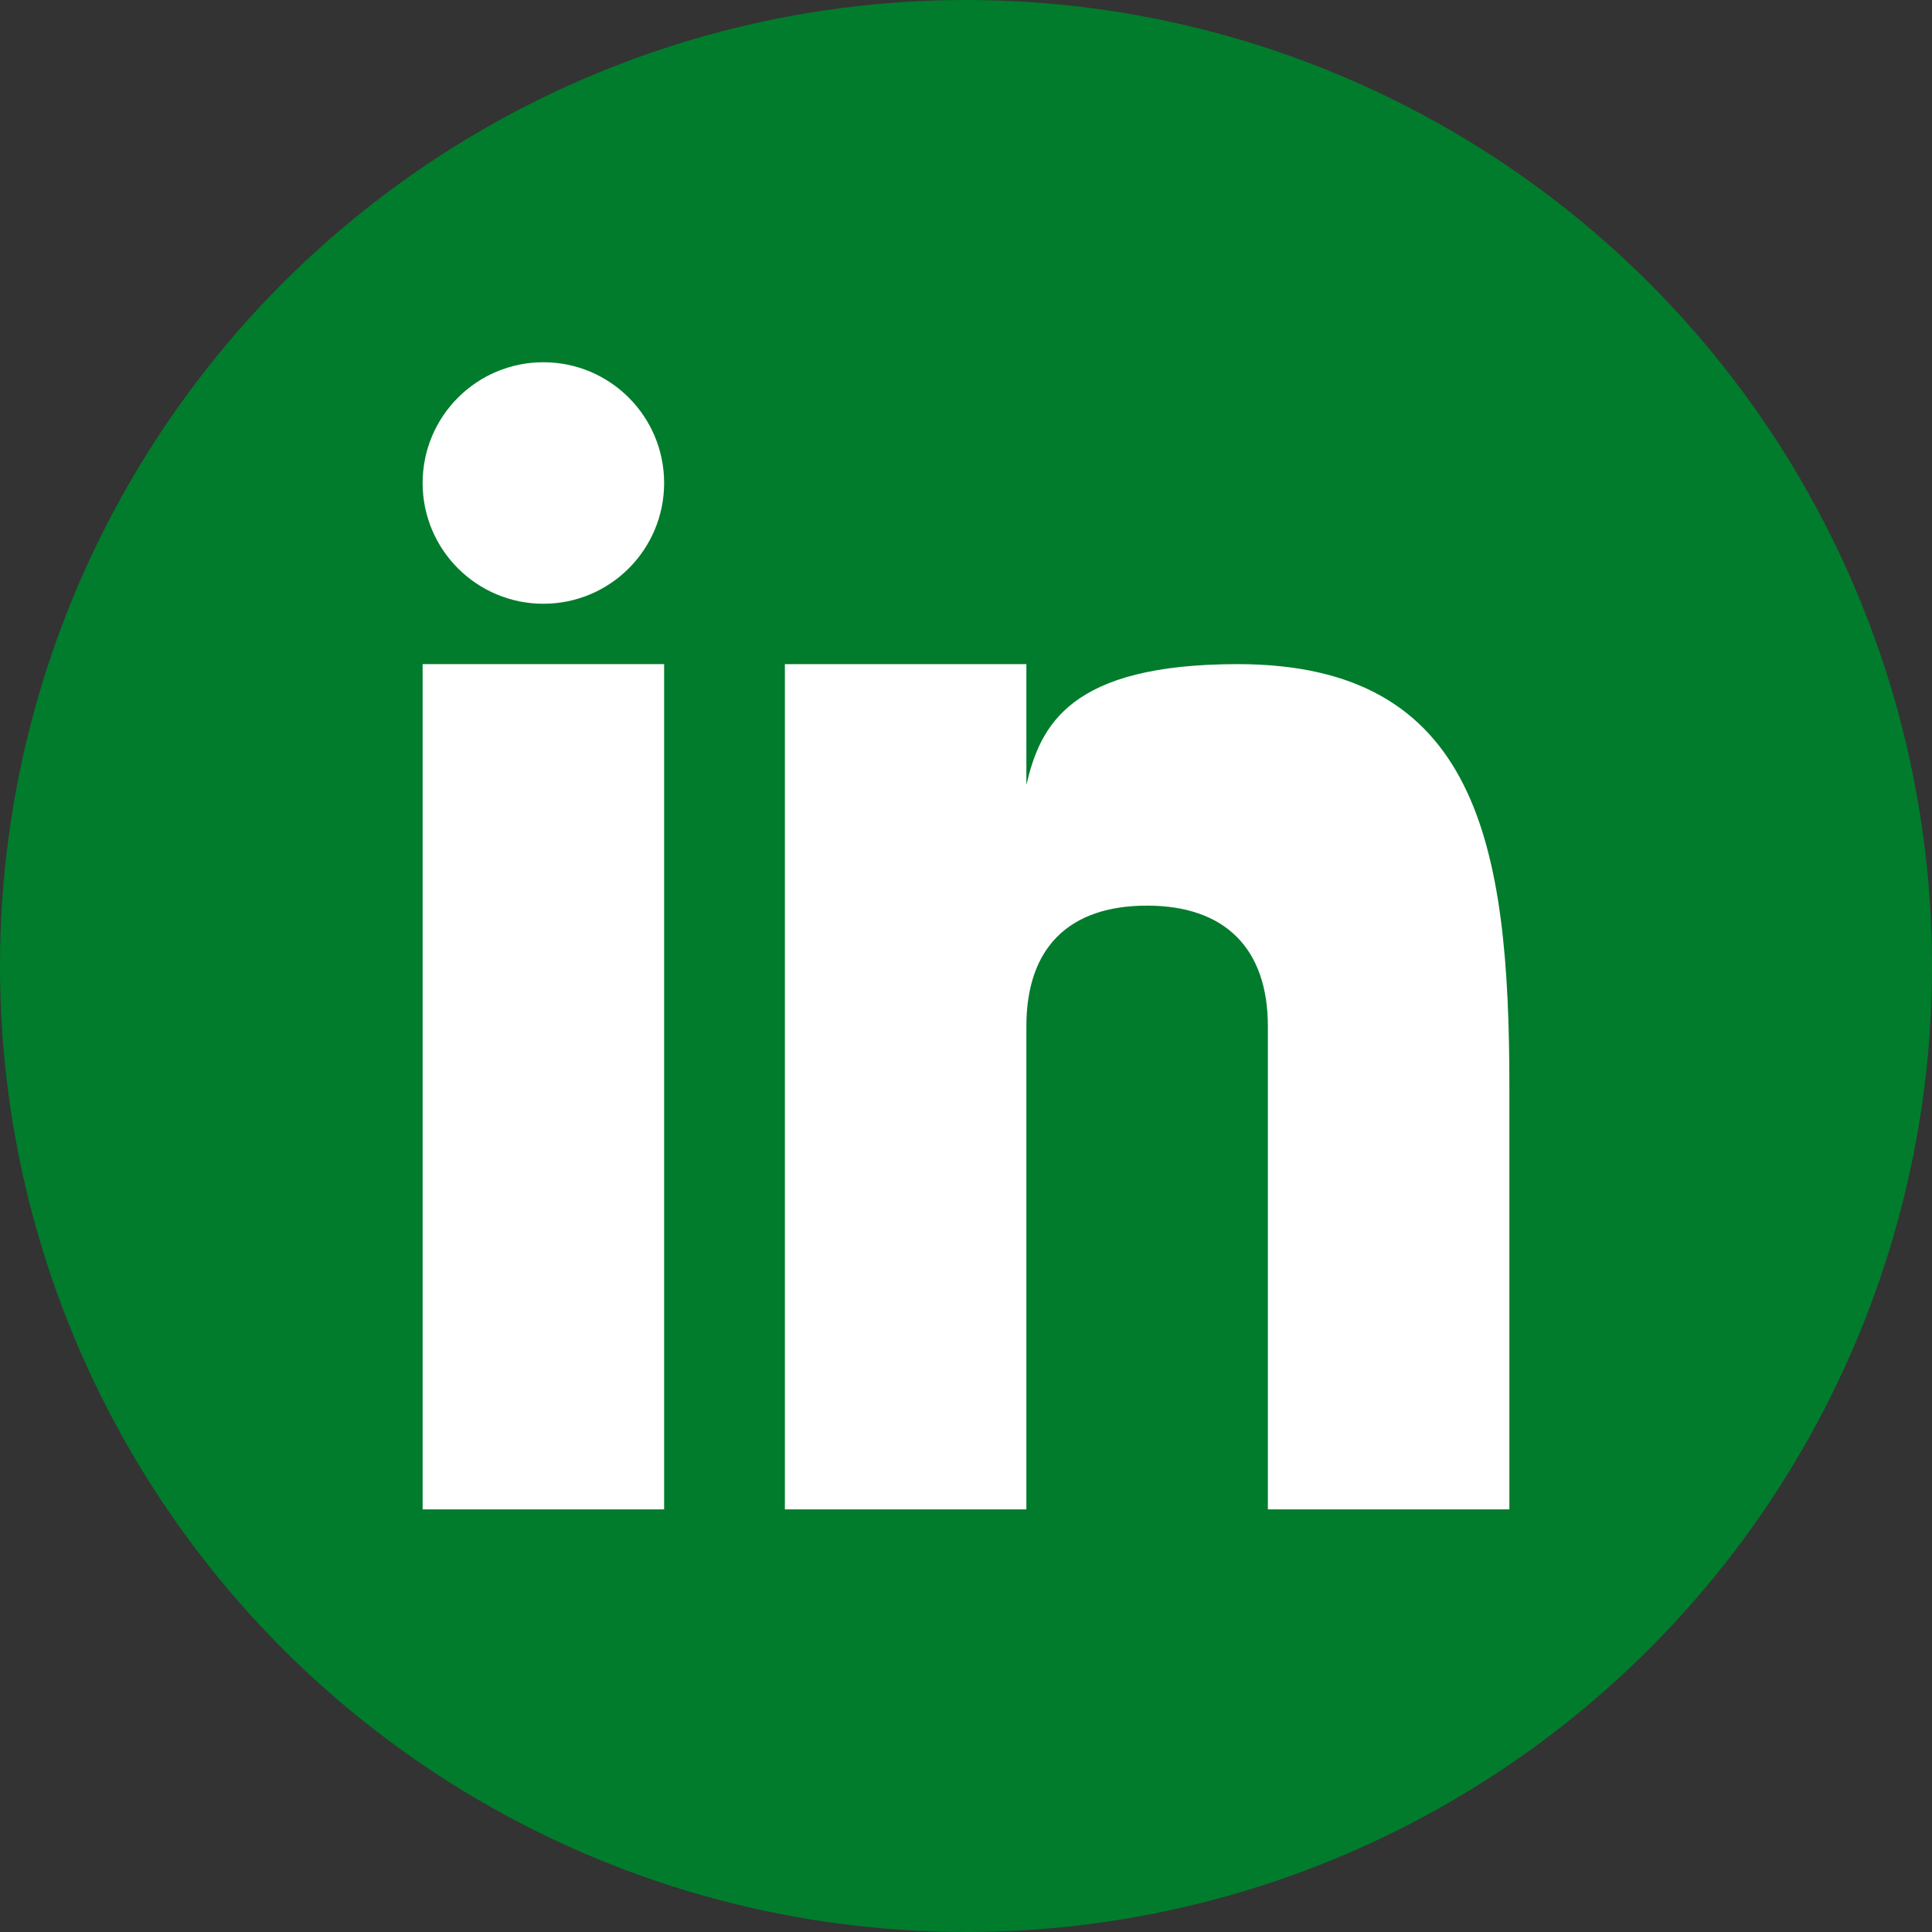 <?xml version="1.0" encoding="utf-8"?>
<!-- Generator: Adobe Illustrator 29.6.0, SVG Export Plug-In . SVG Version: 9.03 Build 0)  -->
<svg version="1.0" id="Layer_1" xmlns="http://www.w3.org/2000/svg" xmlns:xlink="http://www.w3.org/1999/xlink" x="0px" y="0px"
	 viewBox="0 0 32 32" style="enable-background:new 0 0 32 32;" xml:space="preserve">
<rect x="0" y="0" width="32" height="32" fill="#333333" stroke="none"/>
<style type="text/css">
	.st0{fill-rule:evenodd;clip-rule:evenodd;fill:#017C2C;}
	.st1{fill:#FFFFFF;}
</style>
<g>
	<circle class="st0" cx="16" cy="16" r="16"/>
	<g>
		<rect x="7" y="11" class="st1" width="4" height="14"/>
		<path class="st1" d="M20.5,11c-2.79,0-3.27,1.02-3.5,2v-2h-4v14h4v-8c0-1.3,0.7-2,2-2c1.27,0,2,0.69,2,2v8h4v-7
			C25,14,24.48,11,20.5,11z"/>
		<circle class="st1" cx="9" cy="8" r="2"/>
	</g>
</g>
</svg>
